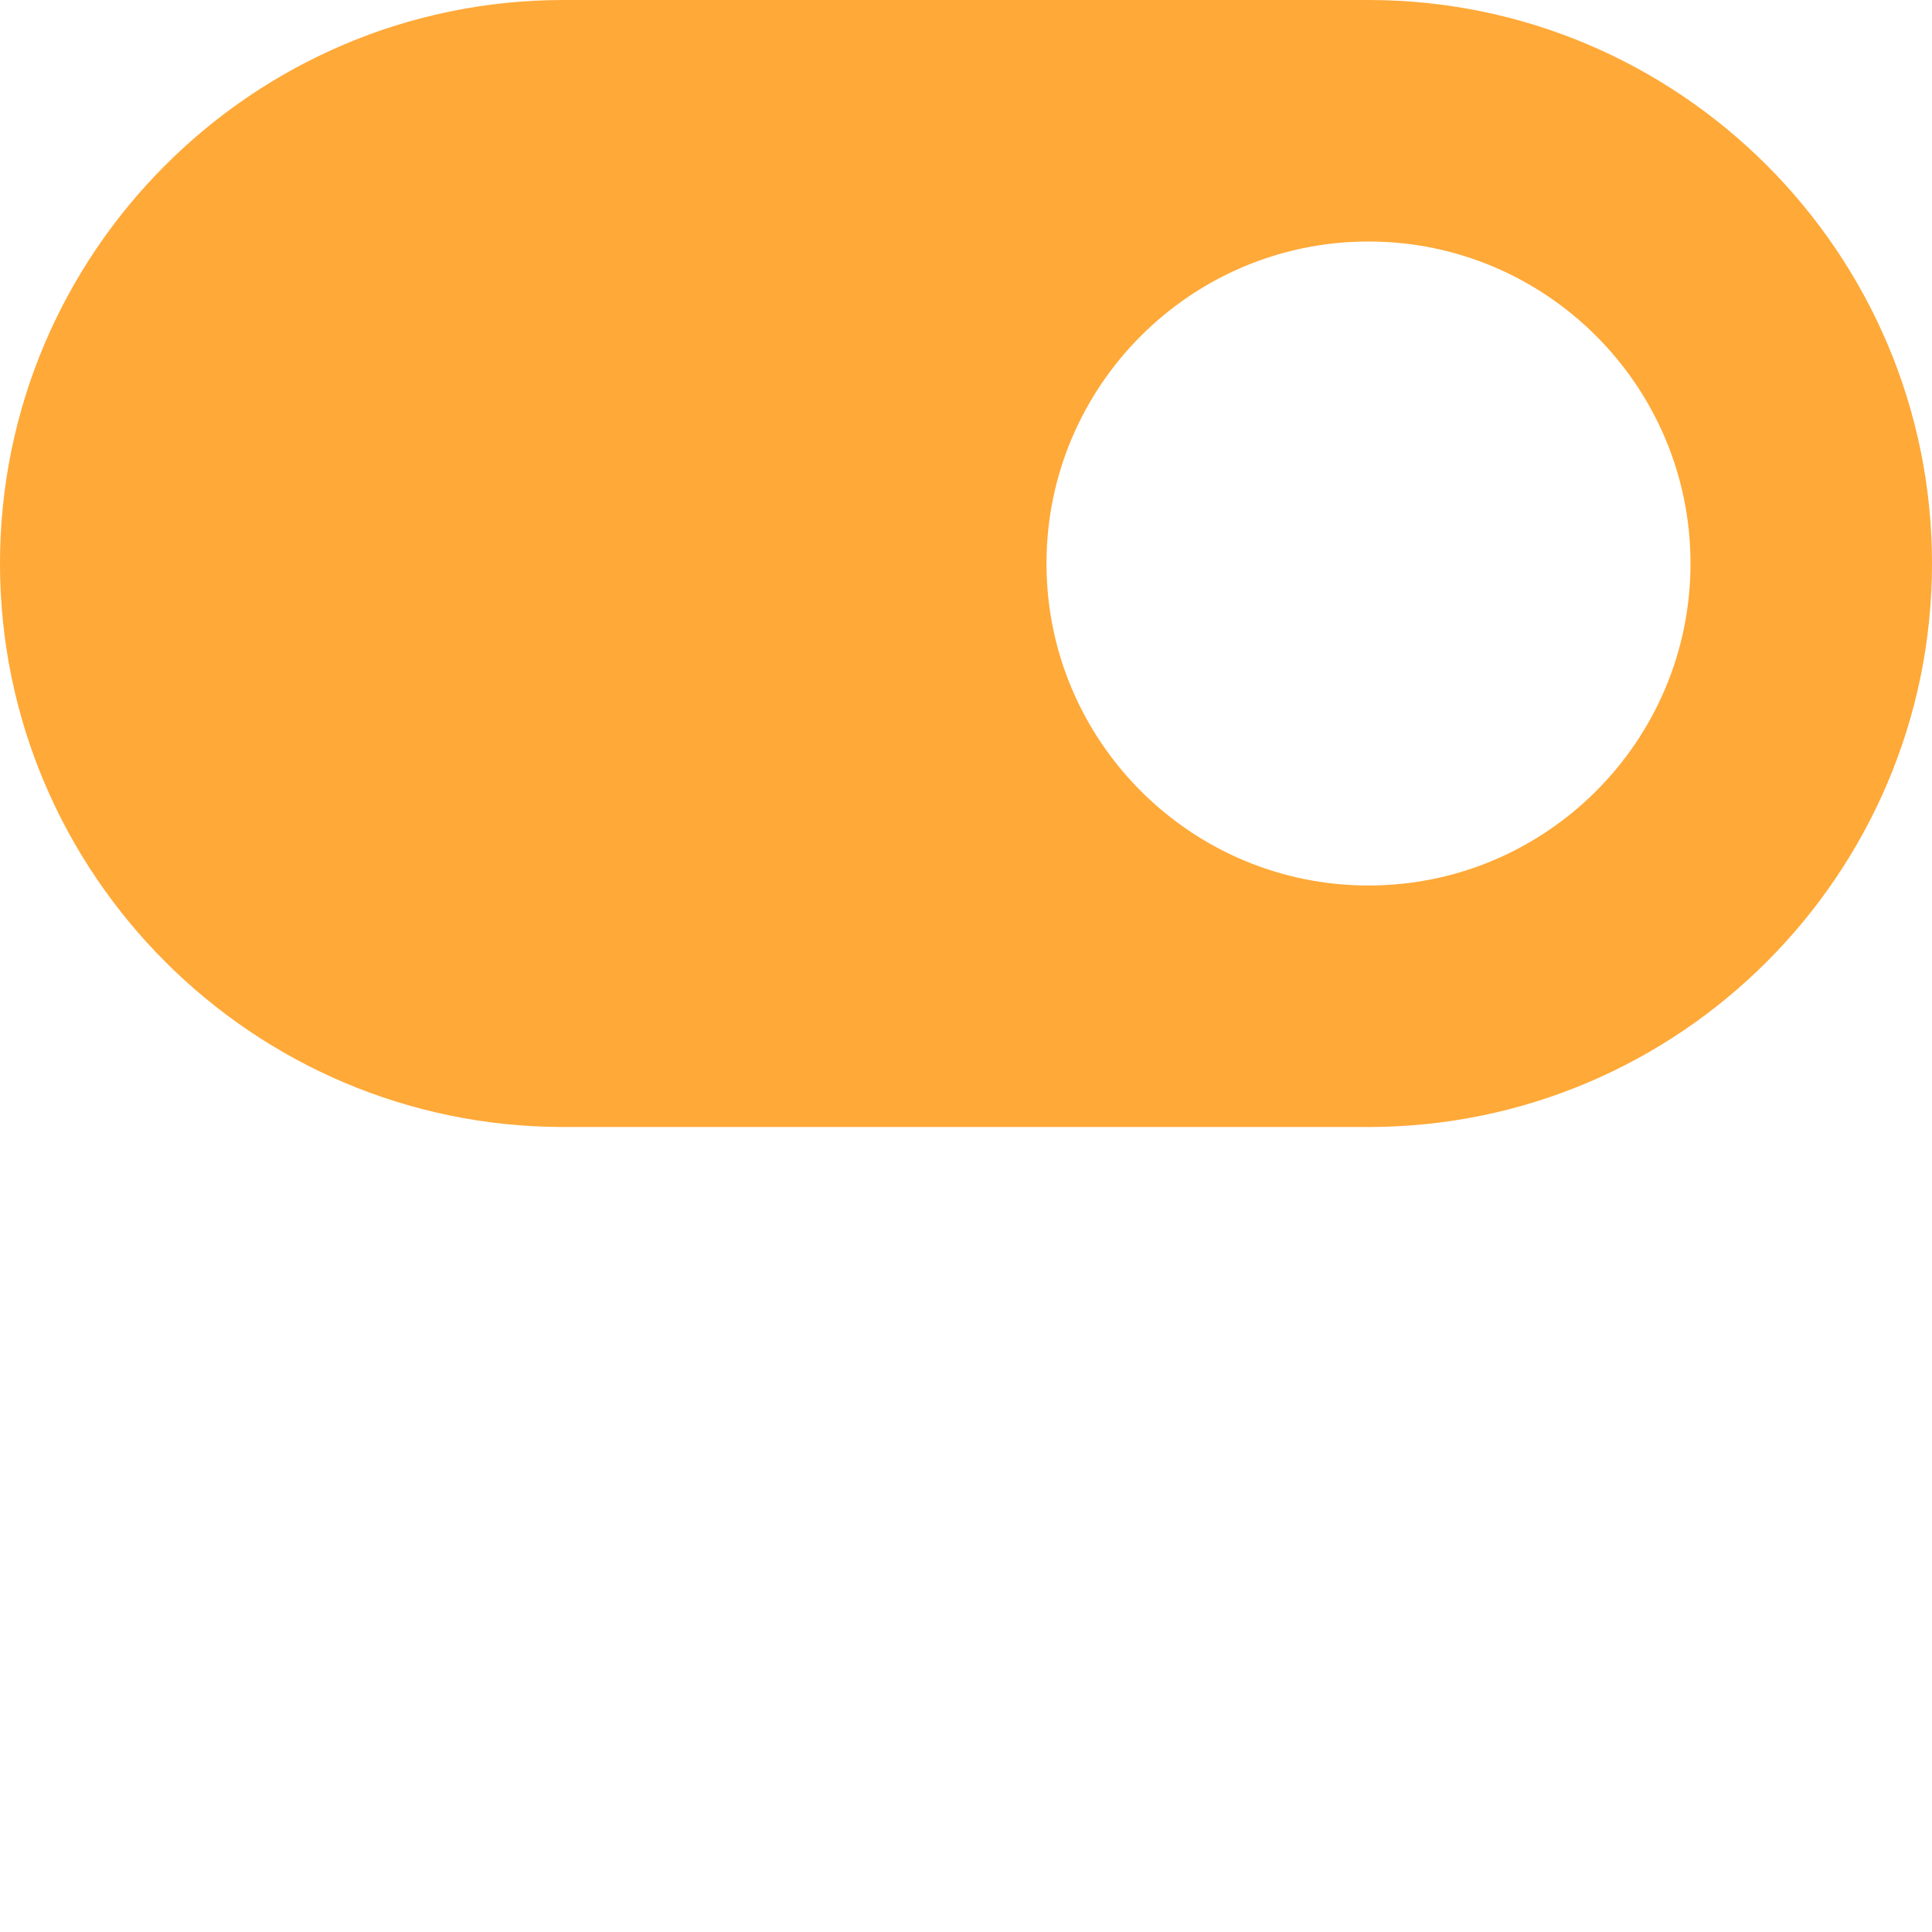<svg xmlns="http://www.w3.org/2000/svg" xmlns:xlink="http://www.w3.org/1999/xlink" width="512" height="512" x="0" y="0" viewBox="0 0 512 512" style="enable-background:new 0 0 512 512" xml:space="preserve"><g><path d="M0 149.332c0 82.348 67.008 149.336 149.332 149.336h213.336C444.992 298.668 512 231.68 512 149.332 512 66.988 444.992 0 362.668 0H149.332C67.008 0 0 66.988 0 149.332zm277.332 0c0-47.059 38.273-85.332 85.336-85.332C409.727 64 448 102.273 448 149.332c0 47.063-38.273 85.336-85.332 85.336-47.063 0-85.336-38.273-85.336-85.336zm0 0" fill="#ffa938" opacity="1" data-original="#000000"></path></g></svg>